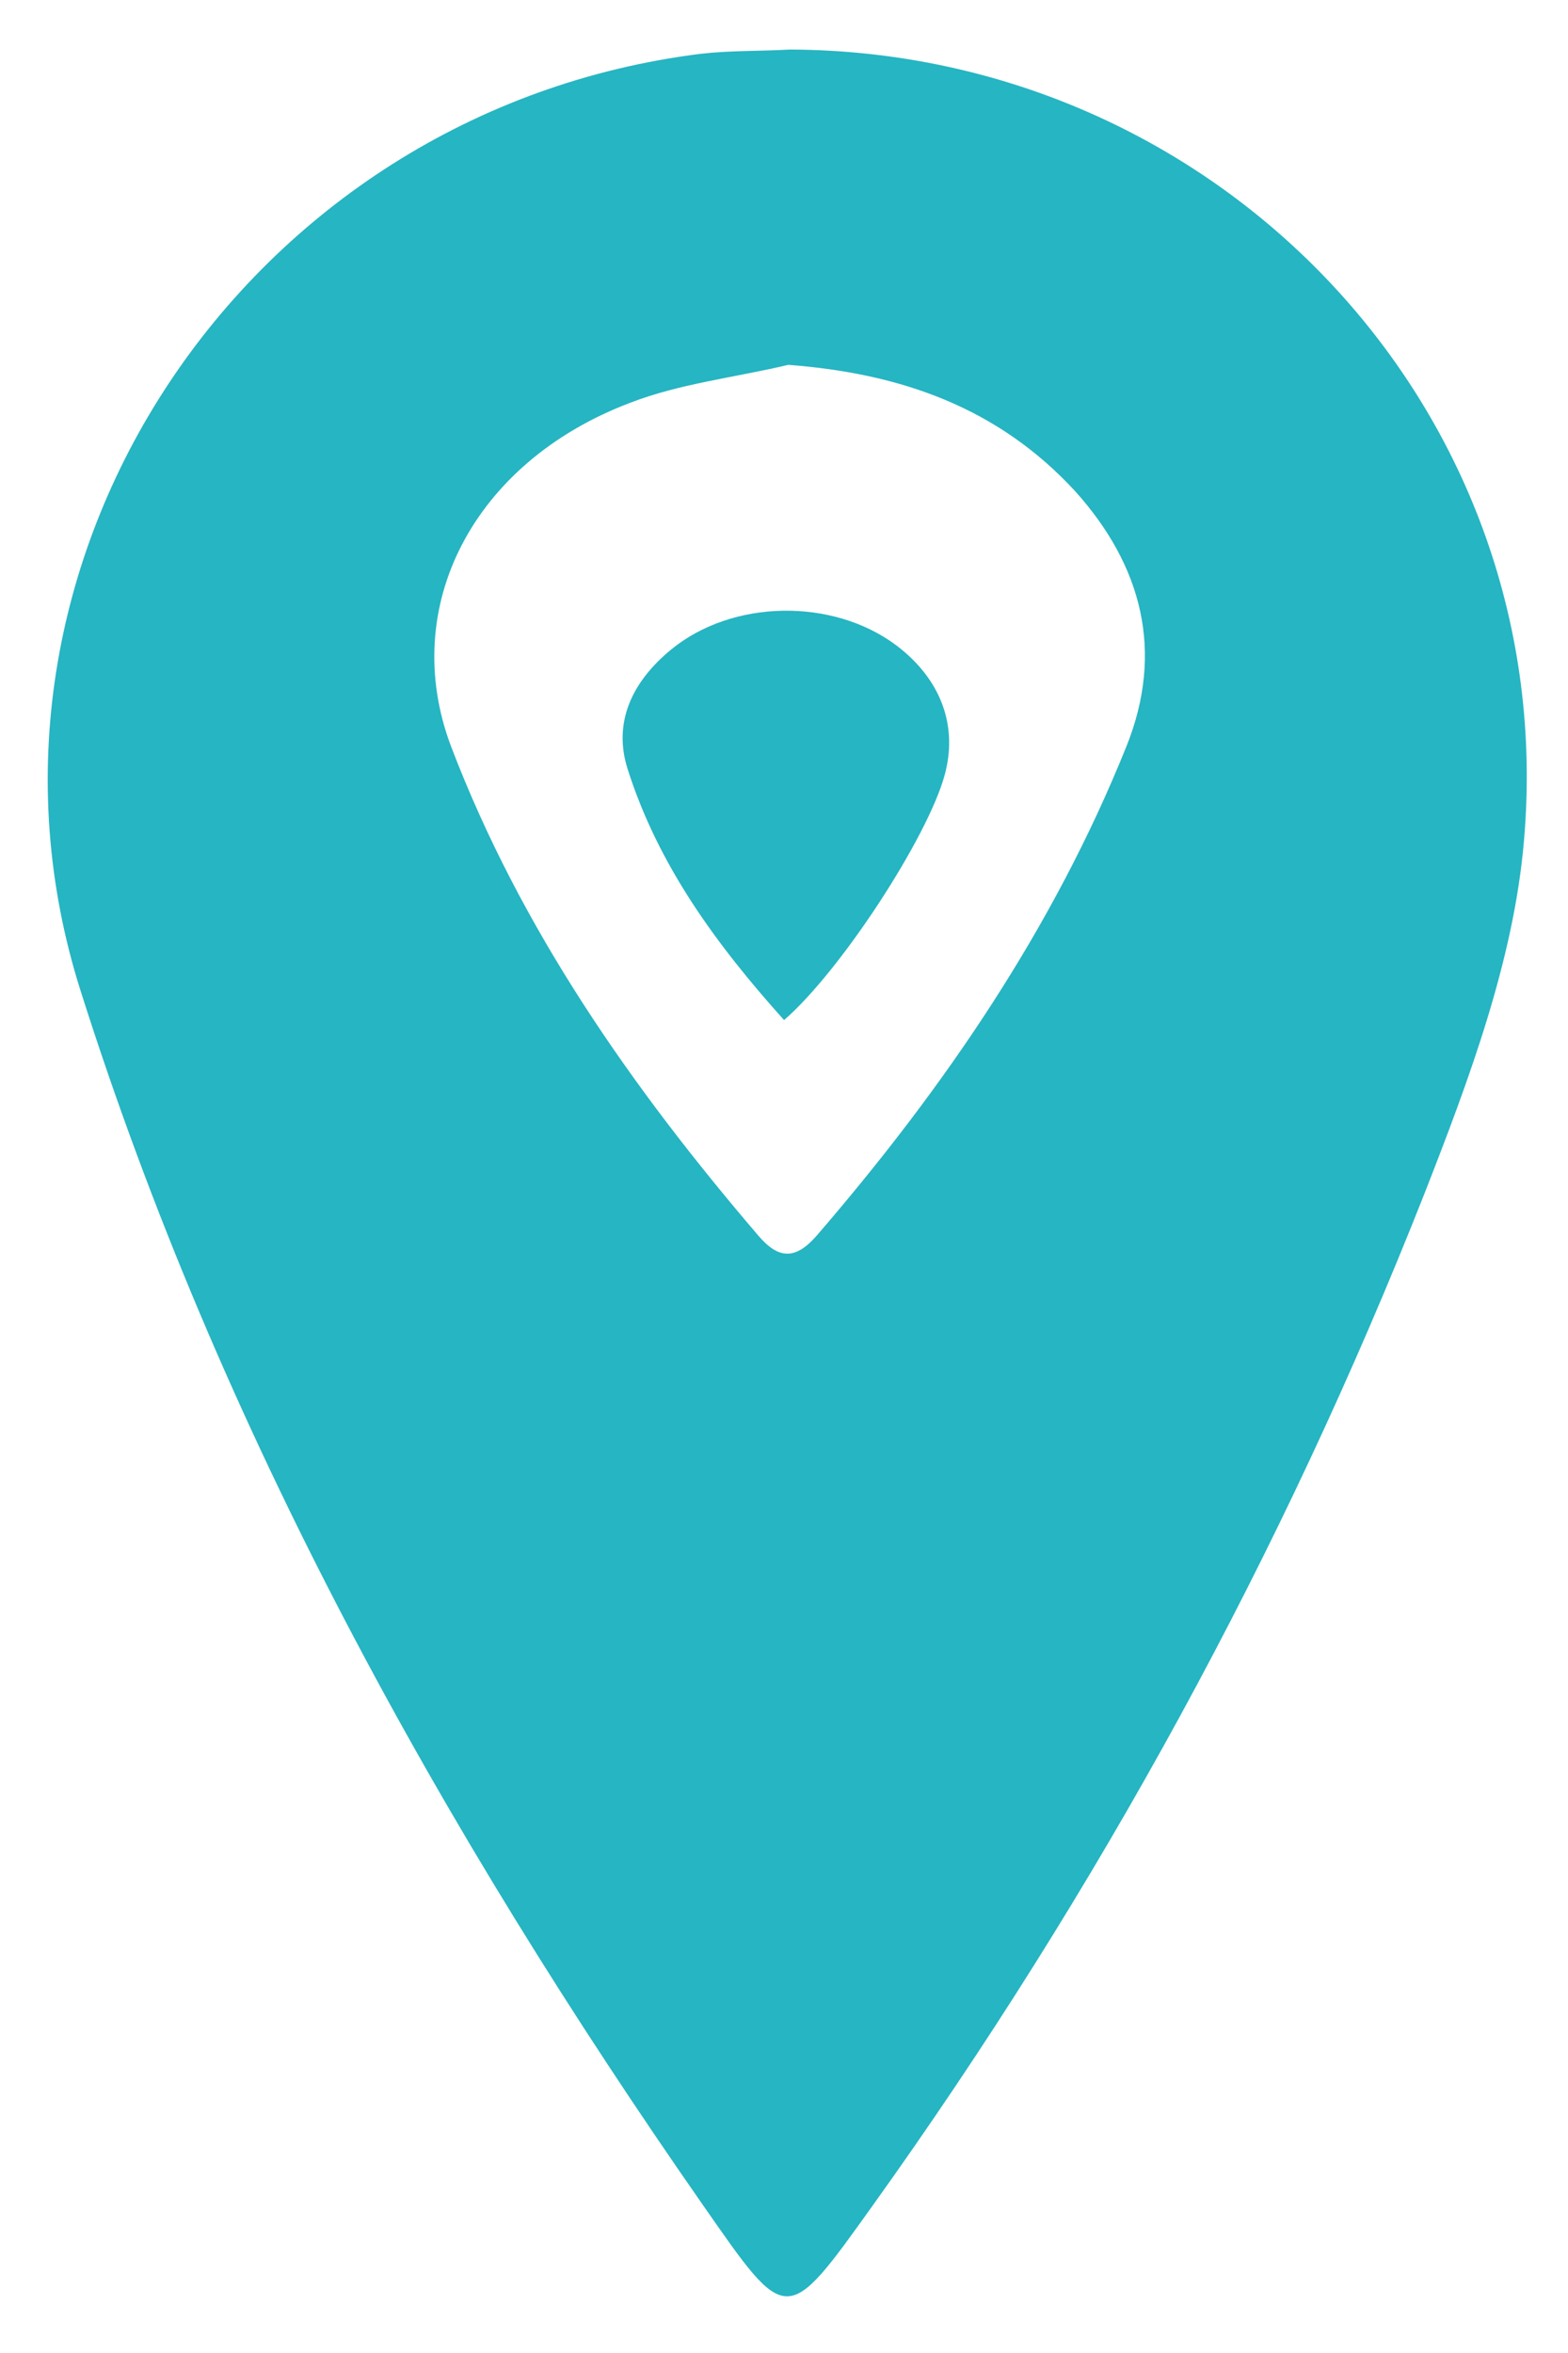 <svg width="24" height="36" viewBox="0 0 24 36" fill="none" xmlns="http://www.w3.org/2000/svg">
<path d="M12.092 0.758C18.671 0.784 23.898 6.297 23.326 12.863C23.17 14.696 22.48 16.53 21.804 18.259C19.633 23.759 16.811 28.921 13.366 33.732C12.027 35.604 12.053 35.591 10.765 33.745C6.748 27.985 3.367 21.887 1.235 15.164C-0.846 8.624 3.744 1.694 10.726 0.823C11.181 0.771 11.637 0.784 12.092 0.758ZM12.066 5.582C11.246 5.777 10.401 5.868 9.634 6.167C7.242 7.077 6.098 9.287 6.904 11.42C7.97 14.215 9.673 16.647 11.611 18.909C11.923 19.273 12.183 19.273 12.508 18.896C14.458 16.634 16.122 14.202 17.241 11.42C17.826 9.963 17.475 8.65 16.46 7.519C15.277 6.232 13.782 5.712 12.066 5.582Z" fill="#26B5C2"/>
<path d="M12.001 15.607C10.961 14.449 10.076 13.24 9.608 11.771C9.374 11.043 9.686 10.419 10.272 9.938C11.208 9.17 12.742 9.144 13.717 9.872C14.406 10.393 14.666 11.108 14.458 11.862C14.198 12.811 12.872 14.852 12.001 15.607Z" fill="#26B5C2"/>
</svg>
